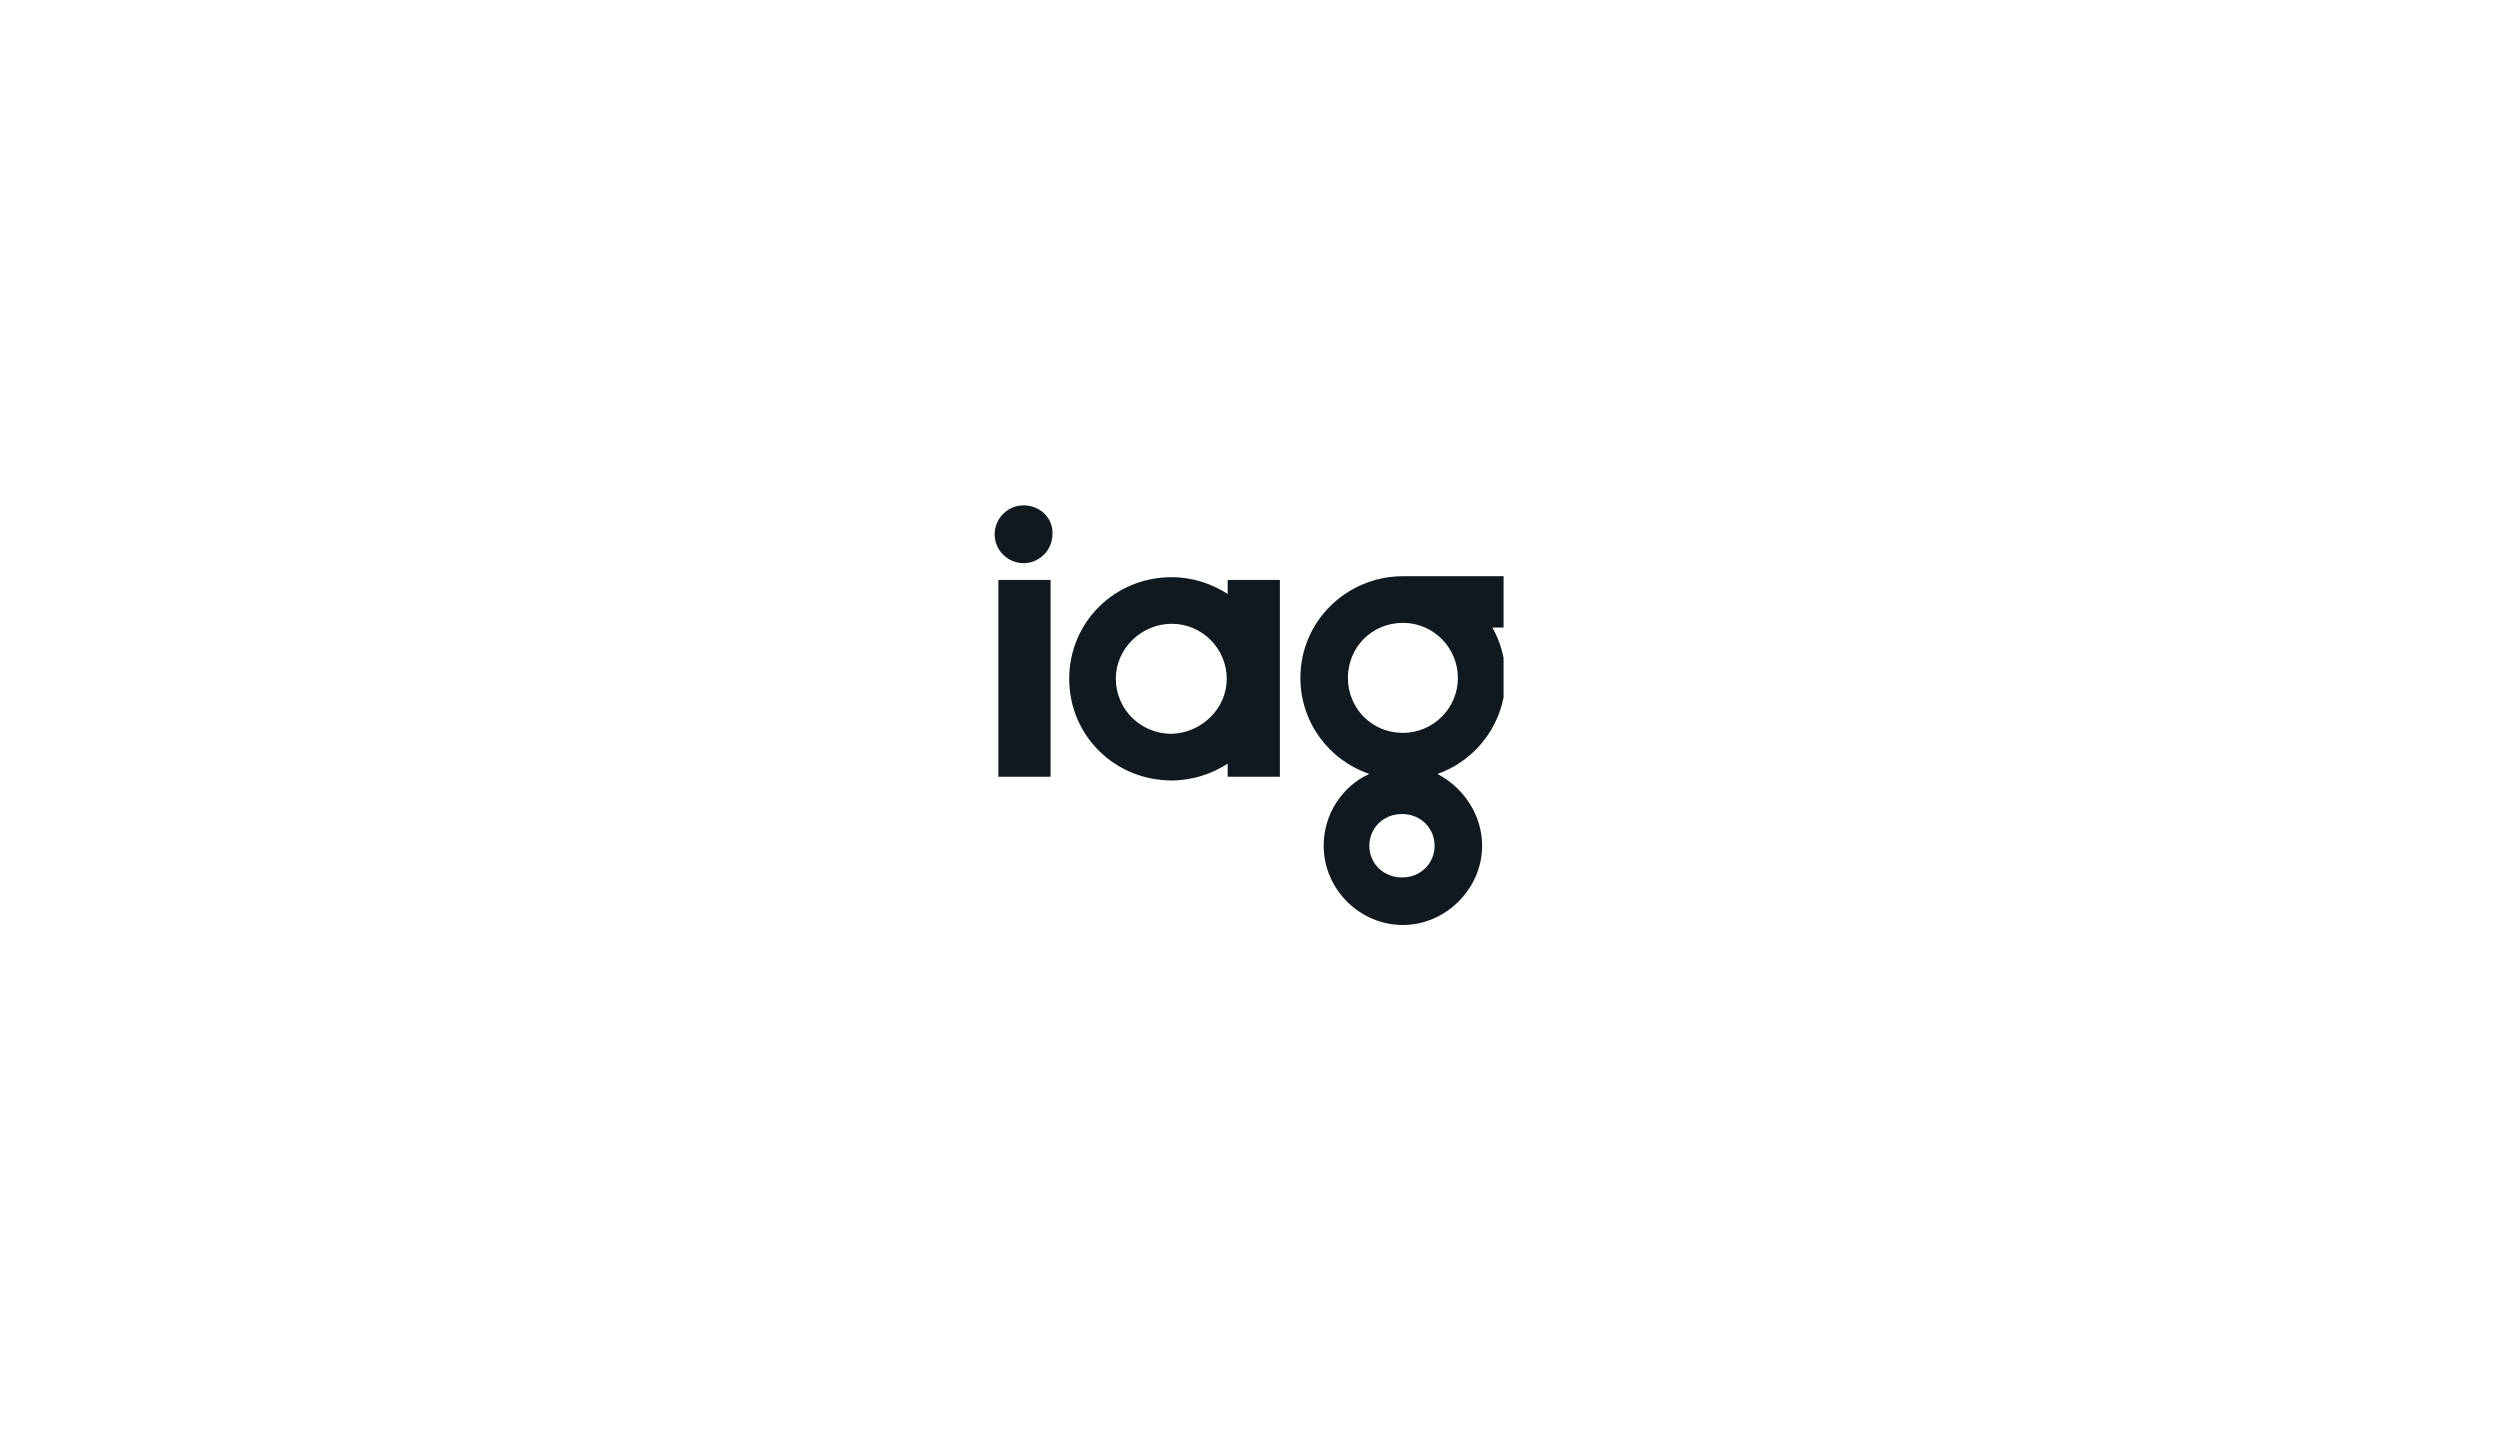 <svg width="1400" height="800" viewBox="0 0 1400 800" fill="none" xmlns="http://www.w3.org/2000/svg">
<g clip-path="url(#clip0_2488_23238)">
<path d="M803.374 473.611C803.374 463.689 795.544 455.856 785.104 455.856C774.665 455.856 766.835 463.689 766.835 473.611C766.835 483.533 774.665 491.367 785.104 491.367C795.544 491.367 803.374 483.533 803.374 473.611ZM785.626 410.422C802.33 410.422 816.423 396.844 816.423 379.611C816.423 362.9 802.852 348.8 785.626 348.8C768.401 348.8 754.83 362.378 754.83 379.611C754.83 396.844 768.401 410.422 785.626 410.422ZM829.995 473.611C829.995 497.633 809.637 518 785.626 518C761.615 518 741.258 498.156 741.258 473.611C741.258 455.856 751.698 440.189 766.835 433.4C743.868 425.567 728.209 404.156 728.209 379.611C728.209 347.756 754.308 322.689 785.626 322.689H786.148H843.044V351.411H835.736C840.434 359.767 843.044 369.167 843.044 379.611C843.044 404.156 827.385 425.567 804.94 433.4C819.033 440.711 829.995 455.856 829.995 473.611ZM686.973 380.133C686.973 363.422 673.401 349.322 656.176 349.322C639.473 349.322 624.857 362.9 624.857 380.133C624.857 396.844 638.429 410.944 656.176 410.944C672.879 410.422 686.973 396.844 686.973 380.133ZM687.495 324.778H716.725V434.967H687.495V427.656C678.621 433.4 667.659 437.056 656.176 437.056C624.335 437.056 598.758 411.989 598.758 380.133C598.758 348.278 624.335 323.211 656.176 323.211C667.659 323.211 678.621 326.867 687.495 332.611V324.778ZM573.181 283C564.308 283 557 290.311 557 299.189C557 308.067 564.308 315.378 573.181 315.378C582.055 315.378 589.363 308.067 589.363 299.189C589.885 290.311 582.577 283 573.181 283ZM559.088 324.778H588.319V434.967H559.088V324.778Z" fill="#101920"/>
</g>
<defs>
<clipPath id="clip0_2488_23238">
<rect width="285" height="235" fill="white" transform="translate(557 283)"/>
</clipPath>
</defs>
</svg>
